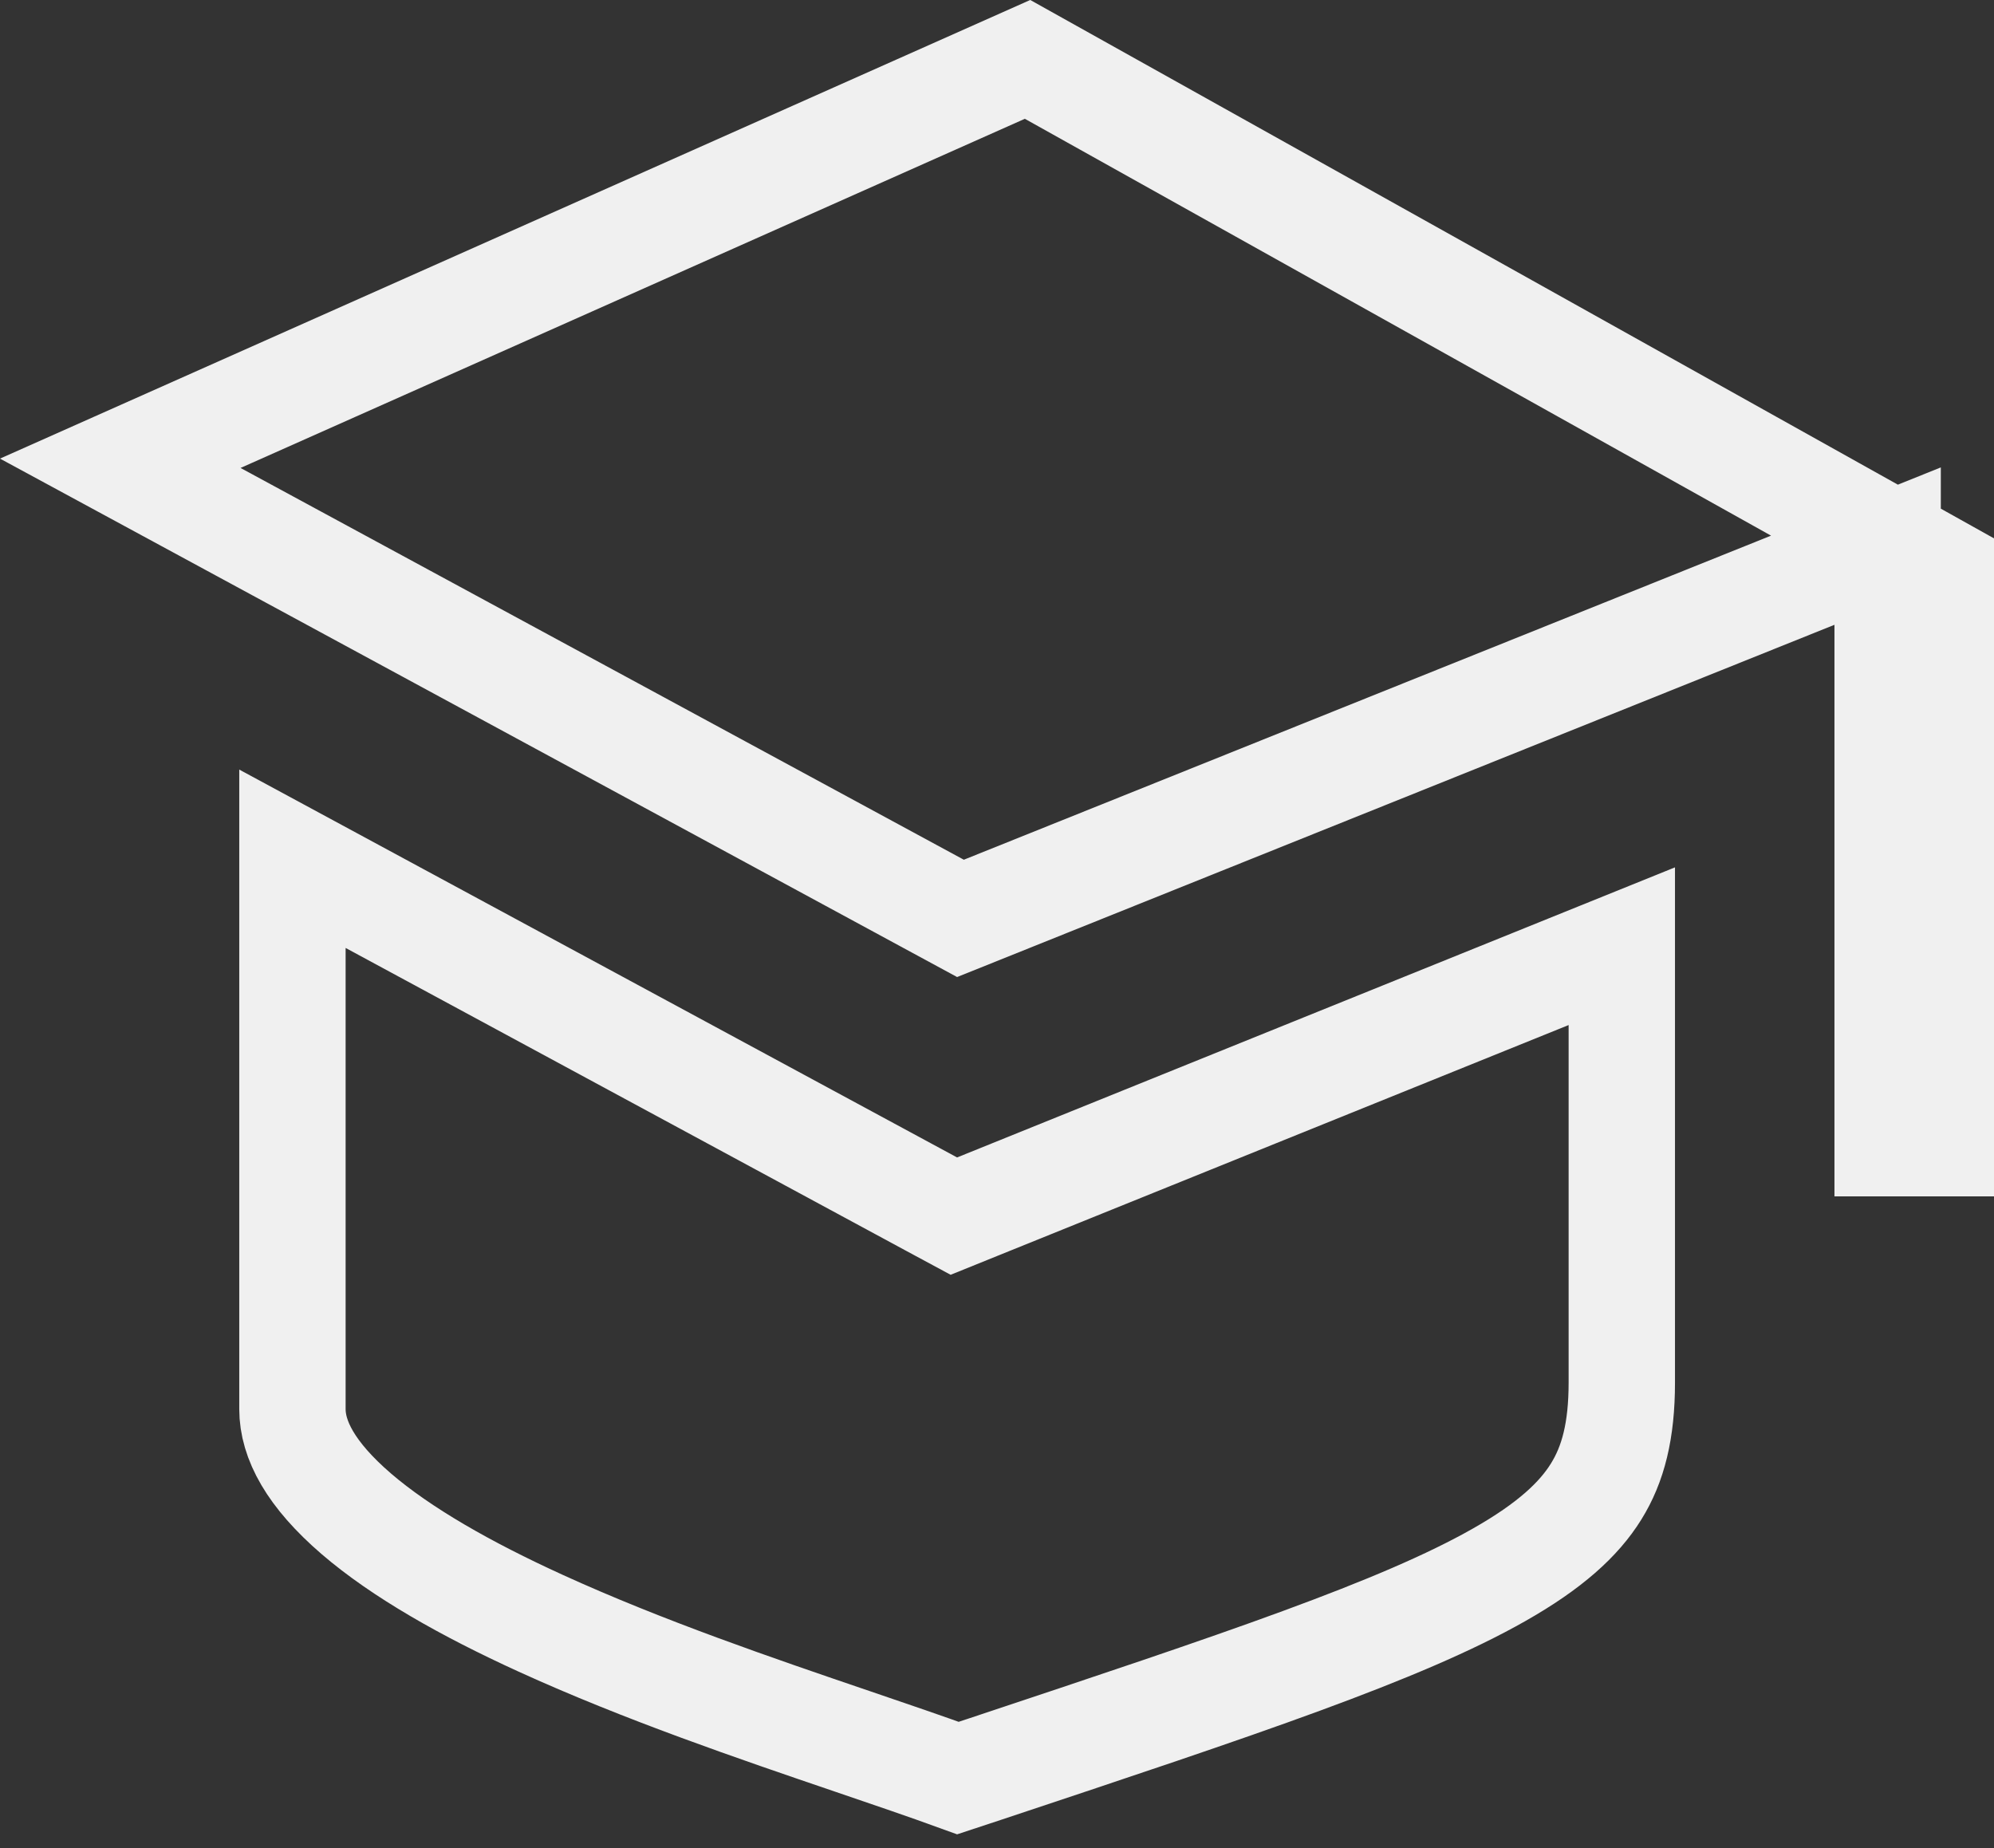 <svg width="41" height="38" viewBox="0 0 41 38" fill="none" xmlns="http://www.w3.org/2000/svg">
<rect x="0" y="0" width="41" height="38" fill="#333333" stroke="none"/>
<path d="M6.013 17.658L19.16 24.762L19.613 25.006L20.09 24.813L33.347 19.456V28.427C33.347 29.42 33.168 30.108 32.819 30.669C32.464 31.242 31.864 31.792 30.825 32.381C28.805 33.529 25.52 34.623 20.256 36.376C20.072 36.437 19.887 36.499 19.698 36.561C19.049 36.325 18.318 36.076 17.537 35.81C15.546 35.132 13.23 34.342 11.114 33.376C9.578 32.675 8.251 31.922 7.324 31.125C6.385 30.316 6.013 29.602 6.013 28.973V17.658ZM39.907 11.712V23.507H38.813V12.846V11.229L37.313 11.832L19.749 18.884L2.473 9.526L21.128 1.221L39.907 11.712Z" stroke="#F0F0F0" stroke-width="2.187"/>
</svg>
